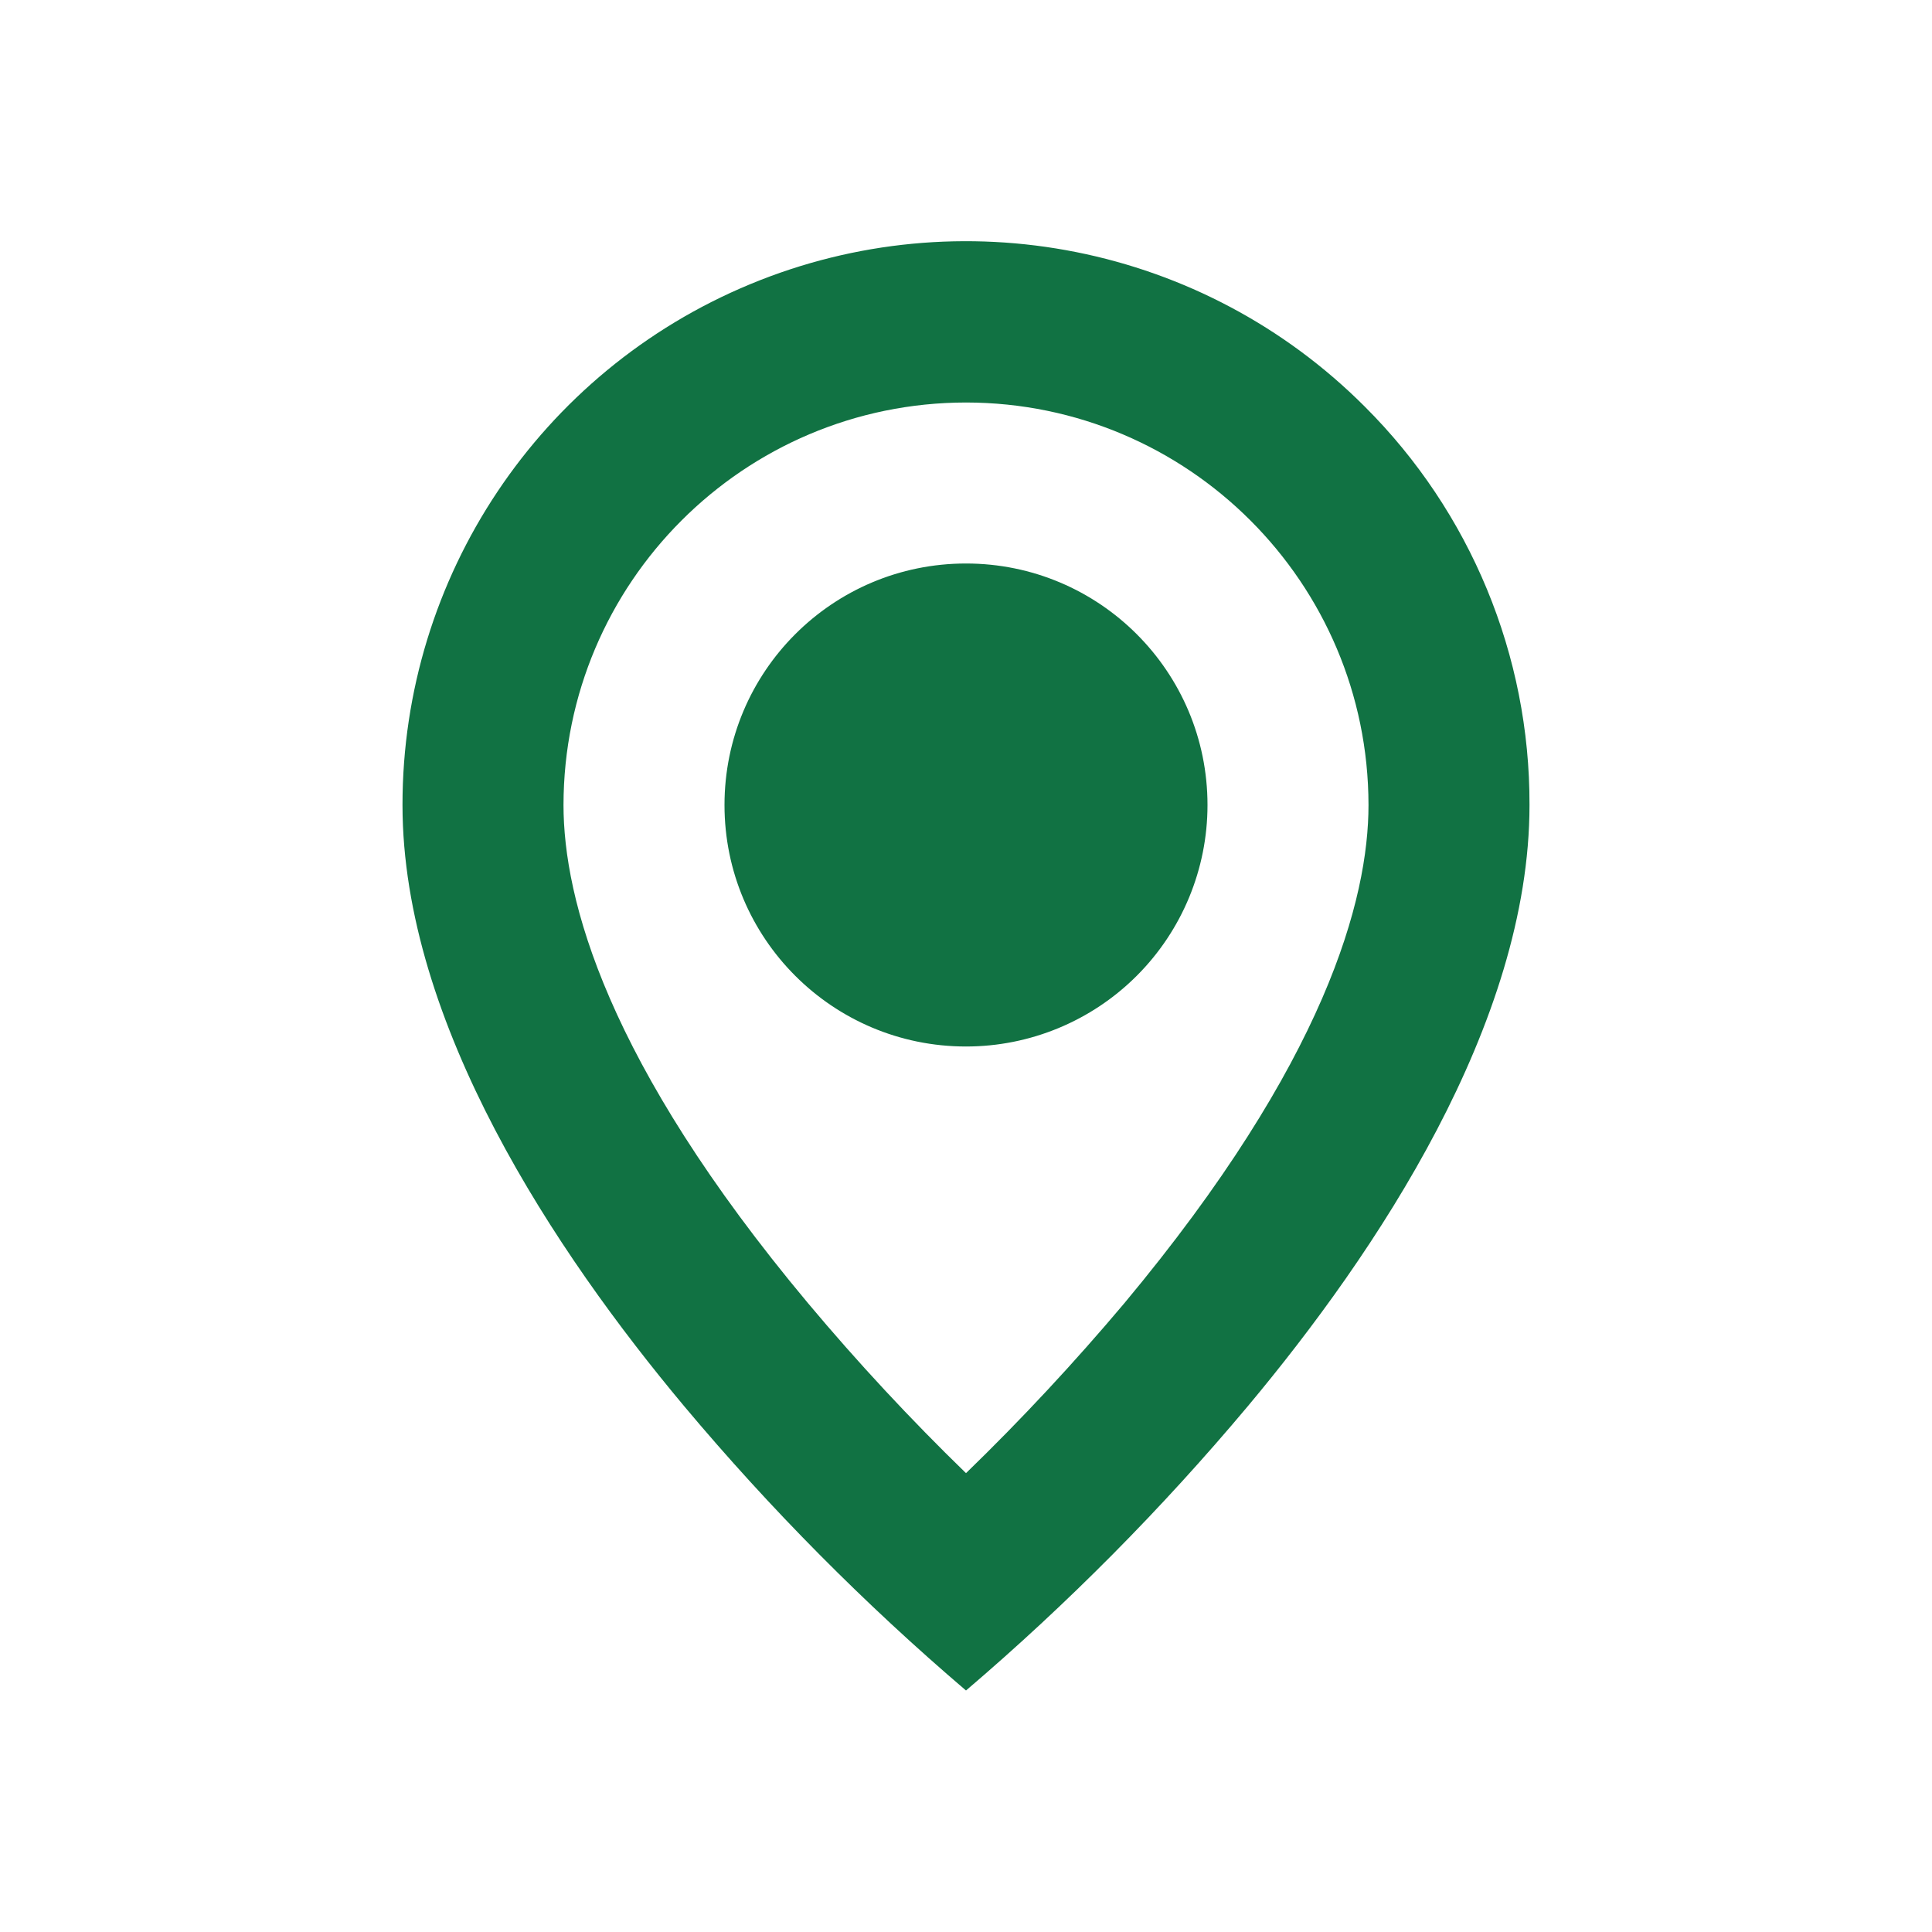 <svg width="18" height="18" viewBox="0 0 18 18" fill="none" xmlns="http://www.w3.org/2000/svg">
<path d="M9 15.75C8.053 14.942 7.175 14.056 6.375 13.102C5.175 11.668 3.75 9.534 3.75 7.5C3.749 5.376 5.028 3.46 6.991 2.647C8.953 1.834 11.213 2.284 12.714 3.787C13.701 4.77 14.254 6.107 14.25 7.5C14.25 9.534 12.825 11.668 11.625 13.102C10.825 14.056 9.947 14.942 9 15.75ZM9 3.75C6.93 3.752 5.252 5.43 5.25 7.5C5.25 8.374 5.645 9.889 7.526 12.139C7.99 12.693 8.482 13.222 9 13.725C9.518 13.223 10.01 12.694 10.475 12.142C12.355 9.888 12.75 8.374 12.75 7.5C12.748 5.43 11.07 3.752 9 3.75ZM9 9.75C7.757 9.75 6.75 8.743 6.75 7.5C6.75 6.257 7.757 5.25 9 5.25C10.243 5.25 11.25 6.257 11.25 7.5C11.25 8.097 11.013 8.669 10.591 9.091C10.169 9.513 9.597 9.75 9 9.75Z" fill="#117243"/>
</svg>
